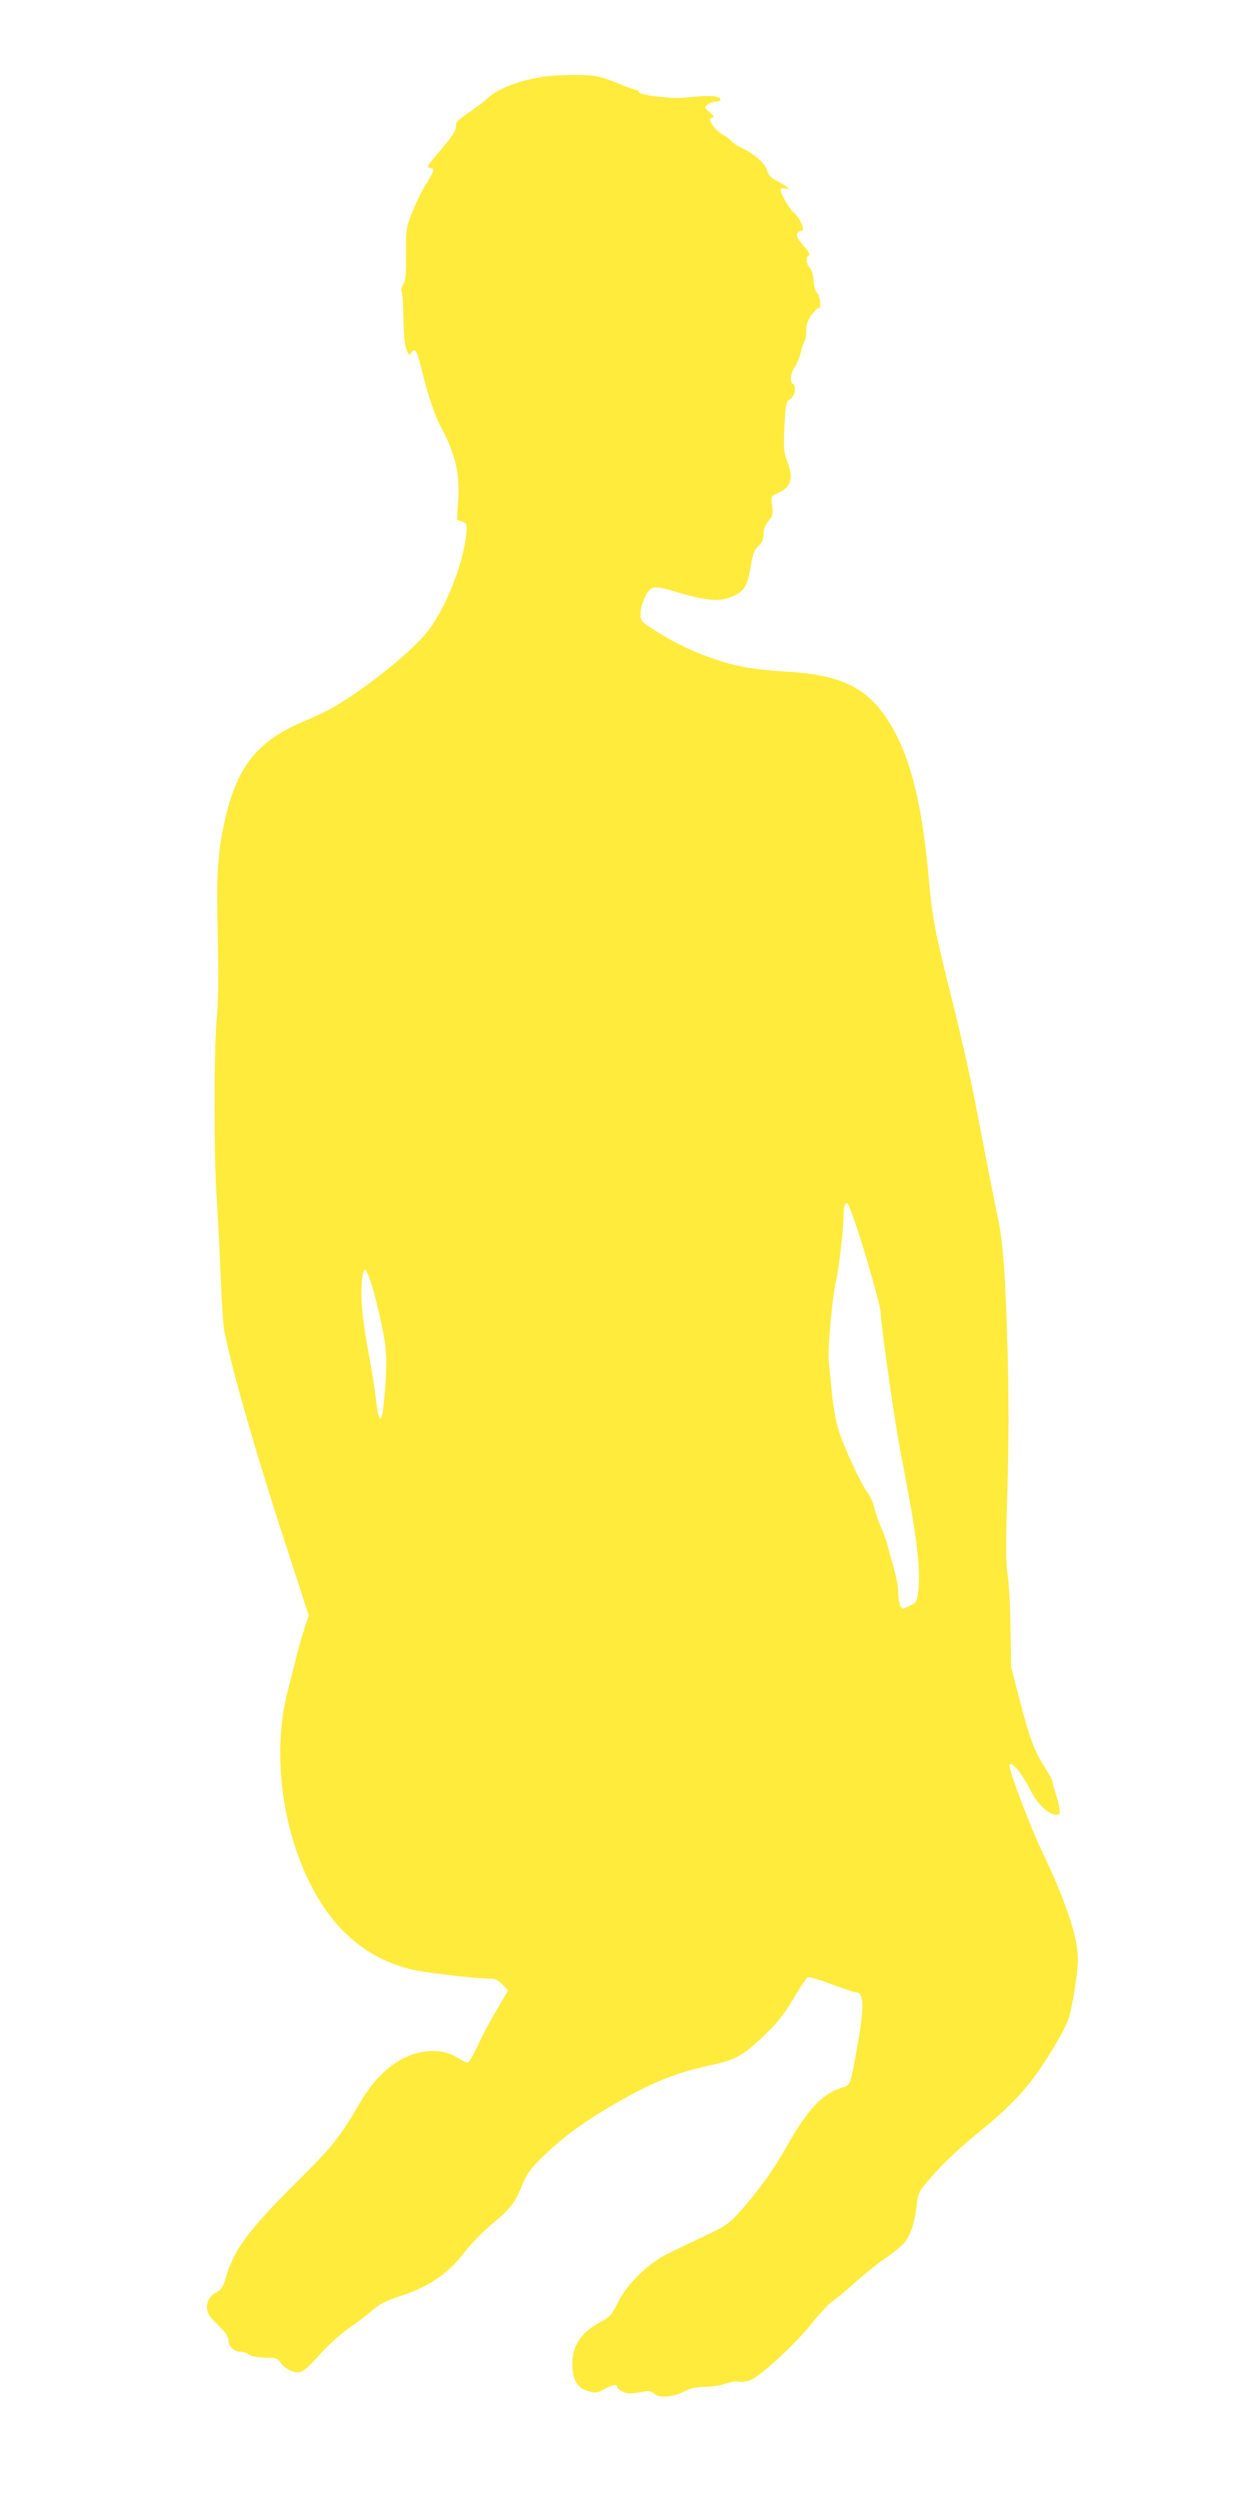 <?xml version="1.0" standalone="no"?>
<!DOCTYPE svg PUBLIC "-//W3C//DTD SVG 20010904//EN"
 "http://www.w3.org/TR/2001/REC-SVG-20010904/DTD/svg10.dtd">
<svg version="1.0" xmlns="http://www.w3.org/2000/svg"
 width="635pt" height="1280pt" viewBox="0 0 635 1280"
 preserveAspectRatio="xMidYMid meet">
<g transform="translate(0,1280) scale(0.1,-0.1)"
fill="#ffeb3b" stroke="none">
<path d="M2795 12409 c-128 -17 -251 -64 -299 -113 -11 -12 -54 -44 -94 -71
-46 -31 -71 -54 -67 -63 7 -19 -16 -58 -84 -137 -64 -74 -70 -85 -46 -85 23 0
18 -18 -25 -86 -22 -35 -54 -101 -71 -146 -30 -78 -31 -90 -30 -212 1 -102 -2
-134 -14 -153 -9 -13 -12 -29 -8 -36 4 -7 8 -66 9 -132 0 -70 6 -136 14 -159
12 -37 14 -38 26 -21 20 27 29 12 54 -90 28 -117 65 -229 95 -285 78 -146 101
-245 91 -387 l-6 -93 26 -10 c26 -10 27 -13 21 -68 -14 -154 -114 -399 -209
-509 -86 -101 -289 -264 -449 -361 -37 -23 -115 -61 -175 -86 -231 -97 -337
-227 -398 -487 -41 -171 -49 -284 -41 -609 5 -201 3 -337 -5 -425 -15 -163
-15 -706 0 -925 6 -91 15 -268 20 -395 5 -126 13 -252 19 -280 40 -204 165
-638 327 -1132 l105 -323 -25 -77 c-14 -43 -32 -107 -40 -143 -9 -36 -27 -106
-40 -157 -84 -312 -36 -714 121 -1014 118 -226 285 -365 503 -420 70 -18 334
-49 415 -49 20 0 39 -9 58 -30 l29 -30 -60 -103 c-34 -56 -77 -139 -98 -185
-20 -45 -43 -82 -50 -82 -7 0 -29 11 -49 24 -20 14 -57 28 -82 32 -156 23
-307 -70 -417 -257 -108 -185 -139 -223 -325 -409 -249 -247 -324 -348 -365
-492 -13 -45 -23 -61 -46 -73 -57 -29 -67 -92 -23 -138 16 -16 40 -41 55 -57
16 -15 28 -39 28 -52 0 -31 29 -58 61 -58 14 0 34 -7 45 -15 12 -9 42 -14 81
-15 57 0 63 -2 82 -29 12 -16 37 -35 57 -41 45 -15 59 -6 150 95 38 42 102 99
143 127 40 28 90 65 110 83 42 38 76 56 151 80 144 46 246 116 325 220 31 41
94 106 140 145 100 83 122 112 160 205 23 57 42 83 104 143 111 108 221 187
404 291 170 96 285 141 465 180 122 27 159 48 264 149 70 67 104 111 152 191
33 57 66 106 73 108 7 3 62 -13 123 -36 60 -23 115 -41 123 -41 43 0 44 -76 5
-290 -34 -188 -33 -185 -76 -198 -100 -30 -177 -112 -282 -299 -69 -122 -147
-231 -241 -336 -53 -59 -74 -74 -167 -118 -59 -28 -145 -69 -192 -92 -109 -52
-219 -158 -268 -259 -30 -61 -39 -70 -93 -99 -102 -55 -147 -133 -137 -238 6
-66 29 -97 79 -112 37 -12 45 -11 83 9 44 24 66 28 66 12 0 -5 12 -16 28 -24
21 -11 39 -12 85 -4 49 9 61 8 76 -6 26 -24 94 -20 151 9 36 18 65 25 108 25
32 0 80 7 106 16 26 9 56 14 67 11 11 -3 36 -1 55 5 48 13 237 186 326 299 38
48 85 98 106 111 20 14 73 58 117 98 44 39 112 94 151 120 39 27 83 63 97 80
30 36 53 106 62 196 7 60 9 65 90 156 45 52 138 139 206 194 147 119 227 197
301 295 78 105 166 255 183 314 21 74 45 233 45 296 0 111 -63 298 -183 549
-58 120 -167 407 -167 438 0 40 60 -30 110 -129 33 -65 90 -119 126 -119 23 0
24 2 18 38 -3 20 -13 55 -20 77 -8 22 -14 46 -14 52 0 7 -16 38 -36 69 -57 88
-80 151 -130 342 l-46 177 -3 195 c-1 107 -8 232 -15 277 -10 65 -10 157 -1
440 7 238 7 472 1 698 -11 402 -23 566 -51 695 -20 96 -32 156 -113 575 -24
127 -78 365 -119 530 -91 362 -103 422 -122 640 -34 372 -91 601 -193 773
-110 186 -245 256 -527 273 -82 4 -185 16 -230 25 -153 31 -317 99 -457 190
-64 41 -68 46 -68 81 0 47 32 118 58 132 16 8 41 5 109 -15 174 -52 239 -57
310 -25 55 26 72 54 87 150 11 65 18 86 40 106 19 17 26 34 26 61 0 24 8 46
25 66 22 26 25 36 19 79 -6 46 -5 49 22 61 76 32 90 75 55 167 -17 43 -19 65
-14 176 6 118 8 128 30 142 24 16 33 66 13 78 -16 10 -11 55 9 84 11 15 25 50
32 77 6 27 16 54 20 60 5 6 8 29 8 50 -2 28 6 50 25 79 16 22 32 39 37 37 16
-4 10 61 -7 79 -9 10 -17 38 -18 63 -1 26 -9 53 -19 64 -20 22 -22 59 -4 65 7
2 -2 19 -25 45 -42 47 -48 71 -19 79 18 5 18 7 4 41 -8 19 -25 43 -37 53 -28
22 -79 116 -67 123 5 3 17 3 28 0 31 -12 2 13 -47 39 -32 17 -46 31 -52 54 -9
36 -62 84 -128 115 -25 12 -48 27 -53 34 -4 7 -24 22 -45 34 -20 12 -45 34
-54 51 -16 27 -16 30 -2 36 13 5 10 10 -13 29 -27 23 -28 24 -9 39 11 8 30 15
43 15 13 0 23 4 23 10 0 17 -50 23 -129 15 -97 -9 -110 -9 -205 2 -45 5 -81
14 -84 21 -2 7 -9 12 -16 12 -6 0 -52 16 -101 37 -80 32 -101 37 -190 39 -55
1 -131 -2 -170 -7z m1583 -5865 c50 -144 132 -432 132 -466 0 -55 71 -551 100
-703 84 -431 104 -587 93 -713 -6 -61 -7 -64 -44 -83 -38 -19 -38 -19 -49 0
-5 11 -10 41 -10 68 0 26 -10 80 -21 118 -11 39 -26 93 -33 120 -7 28 -22 70
-34 95 -11 25 -26 68 -33 95 -6 28 -23 65 -36 83 -39 53 -130 252 -153 334
-11 42 -25 120 -30 175 -5 54 -12 127 -16 163 -6 65 17 320 37 410 15 65 38
265 39 331 0 52 5 69 19 69 3 0 21 -43 39 -96z m-2475 -321 c14 -43 37 -136
52 -208 28 -133 30 -207 9 -412 -10 -99 -27 -83 -39 37 -4 36 -20 137 -36 225
-17 88 -33 201 -36 251 -6 96 2 184 17 184 5 0 20 -35 33 -77z"/>
</g>
</svg>
